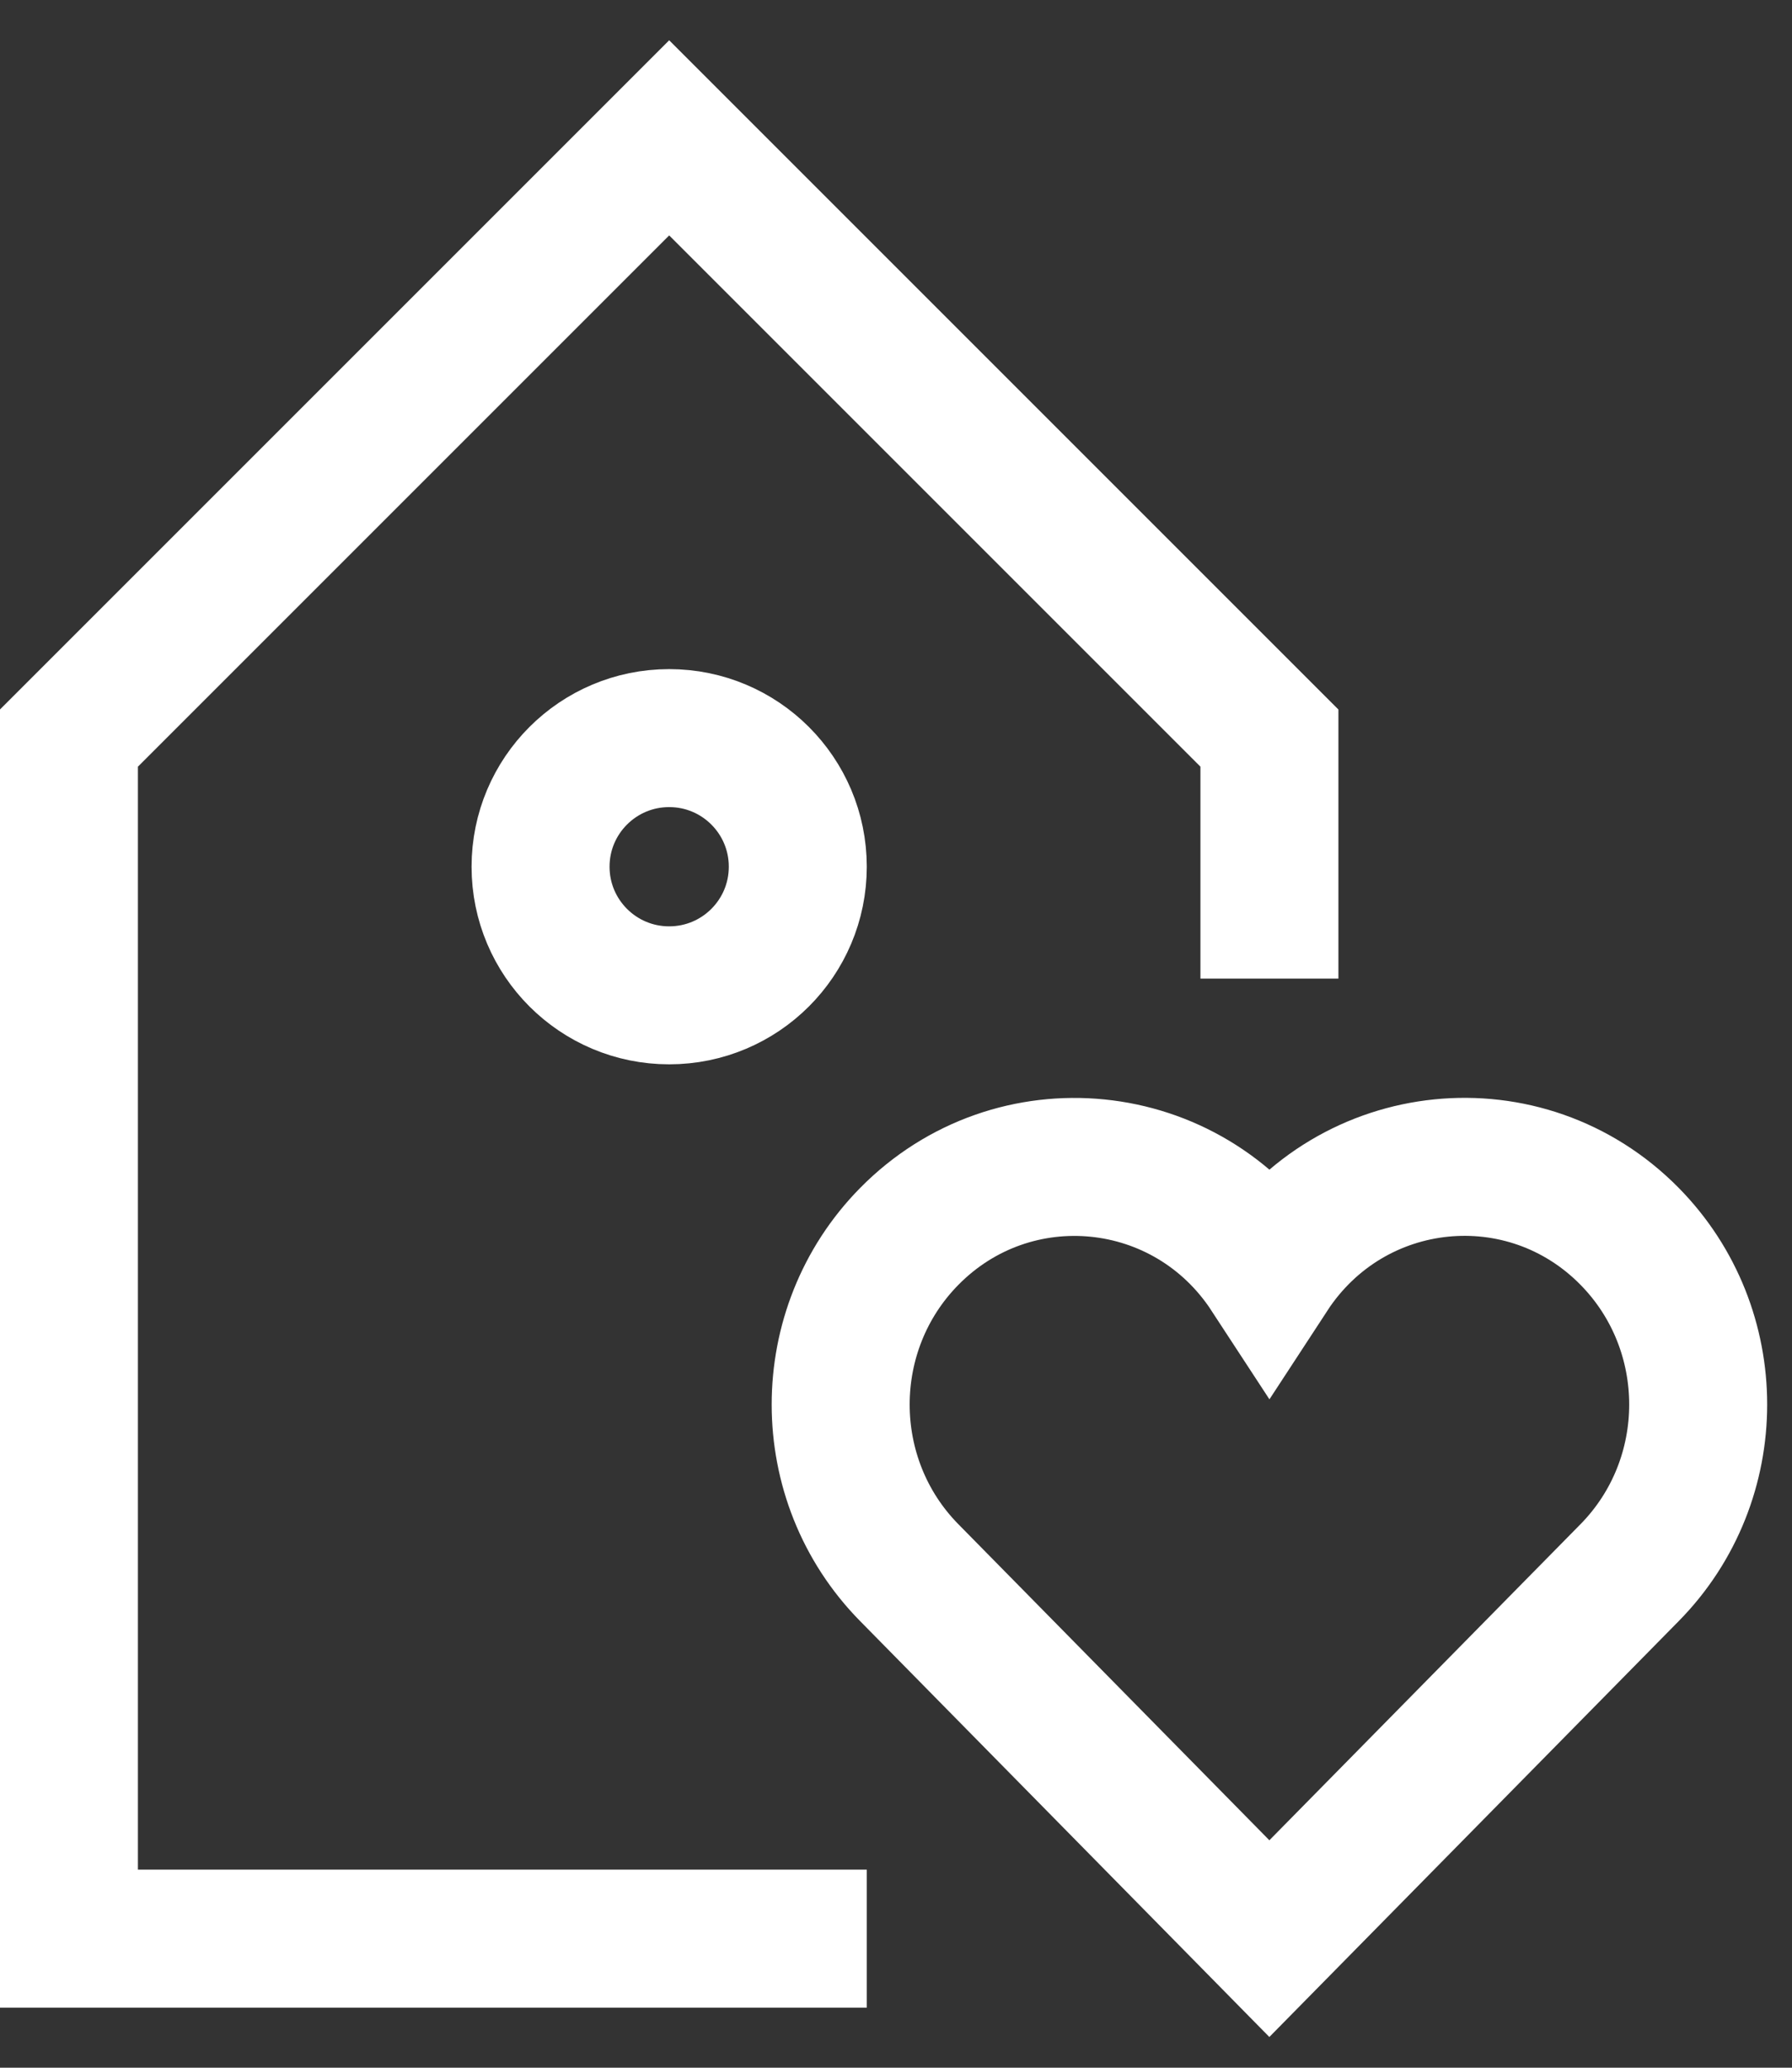 <svg width="26" height="30" viewBox="0 0 26 30" fill="none" xmlns="http://www.w3.org/2000/svg">
<rect x="0" y="0" width="26" height="30" fill="#333333" stroke="none"/>
<path d="M23.645 17.939C22.132 16.401 19.606 16.653 18.418 18.472C17.229 16.652 14.703 16.404 13.191 17.94C11.866 19.286 11.866 21.47 13.191 22.816L18.417 28.127L23.645 22.816C24.97 21.469 24.97 19.286 23.645 17.939Z" stroke="white" stroke-width="2.002" stroke-miterlimit="10" stroke-linecap="square"/>
<path d="M11.575 28.127H1V10.709L9.709 2L18.418 10.709V13.197" stroke="white" stroke-width="2.002" stroke-miterlimit="10" stroke-linecap="square"/>
<path d="M9.709 14.441C10.74 14.441 11.575 13.606 11.575 12.575C11.575 11.544 10.74 10.709 9.709 10.709C8.678 10.709 7.843 11.544 7.843 12.575C7.843 13.606 8.678 14.441 9.709 14.441Z" stroke="white" stroke-width="2.002" stroke-miterlimit="10" stroke-linecap="square"/>
</svg>
